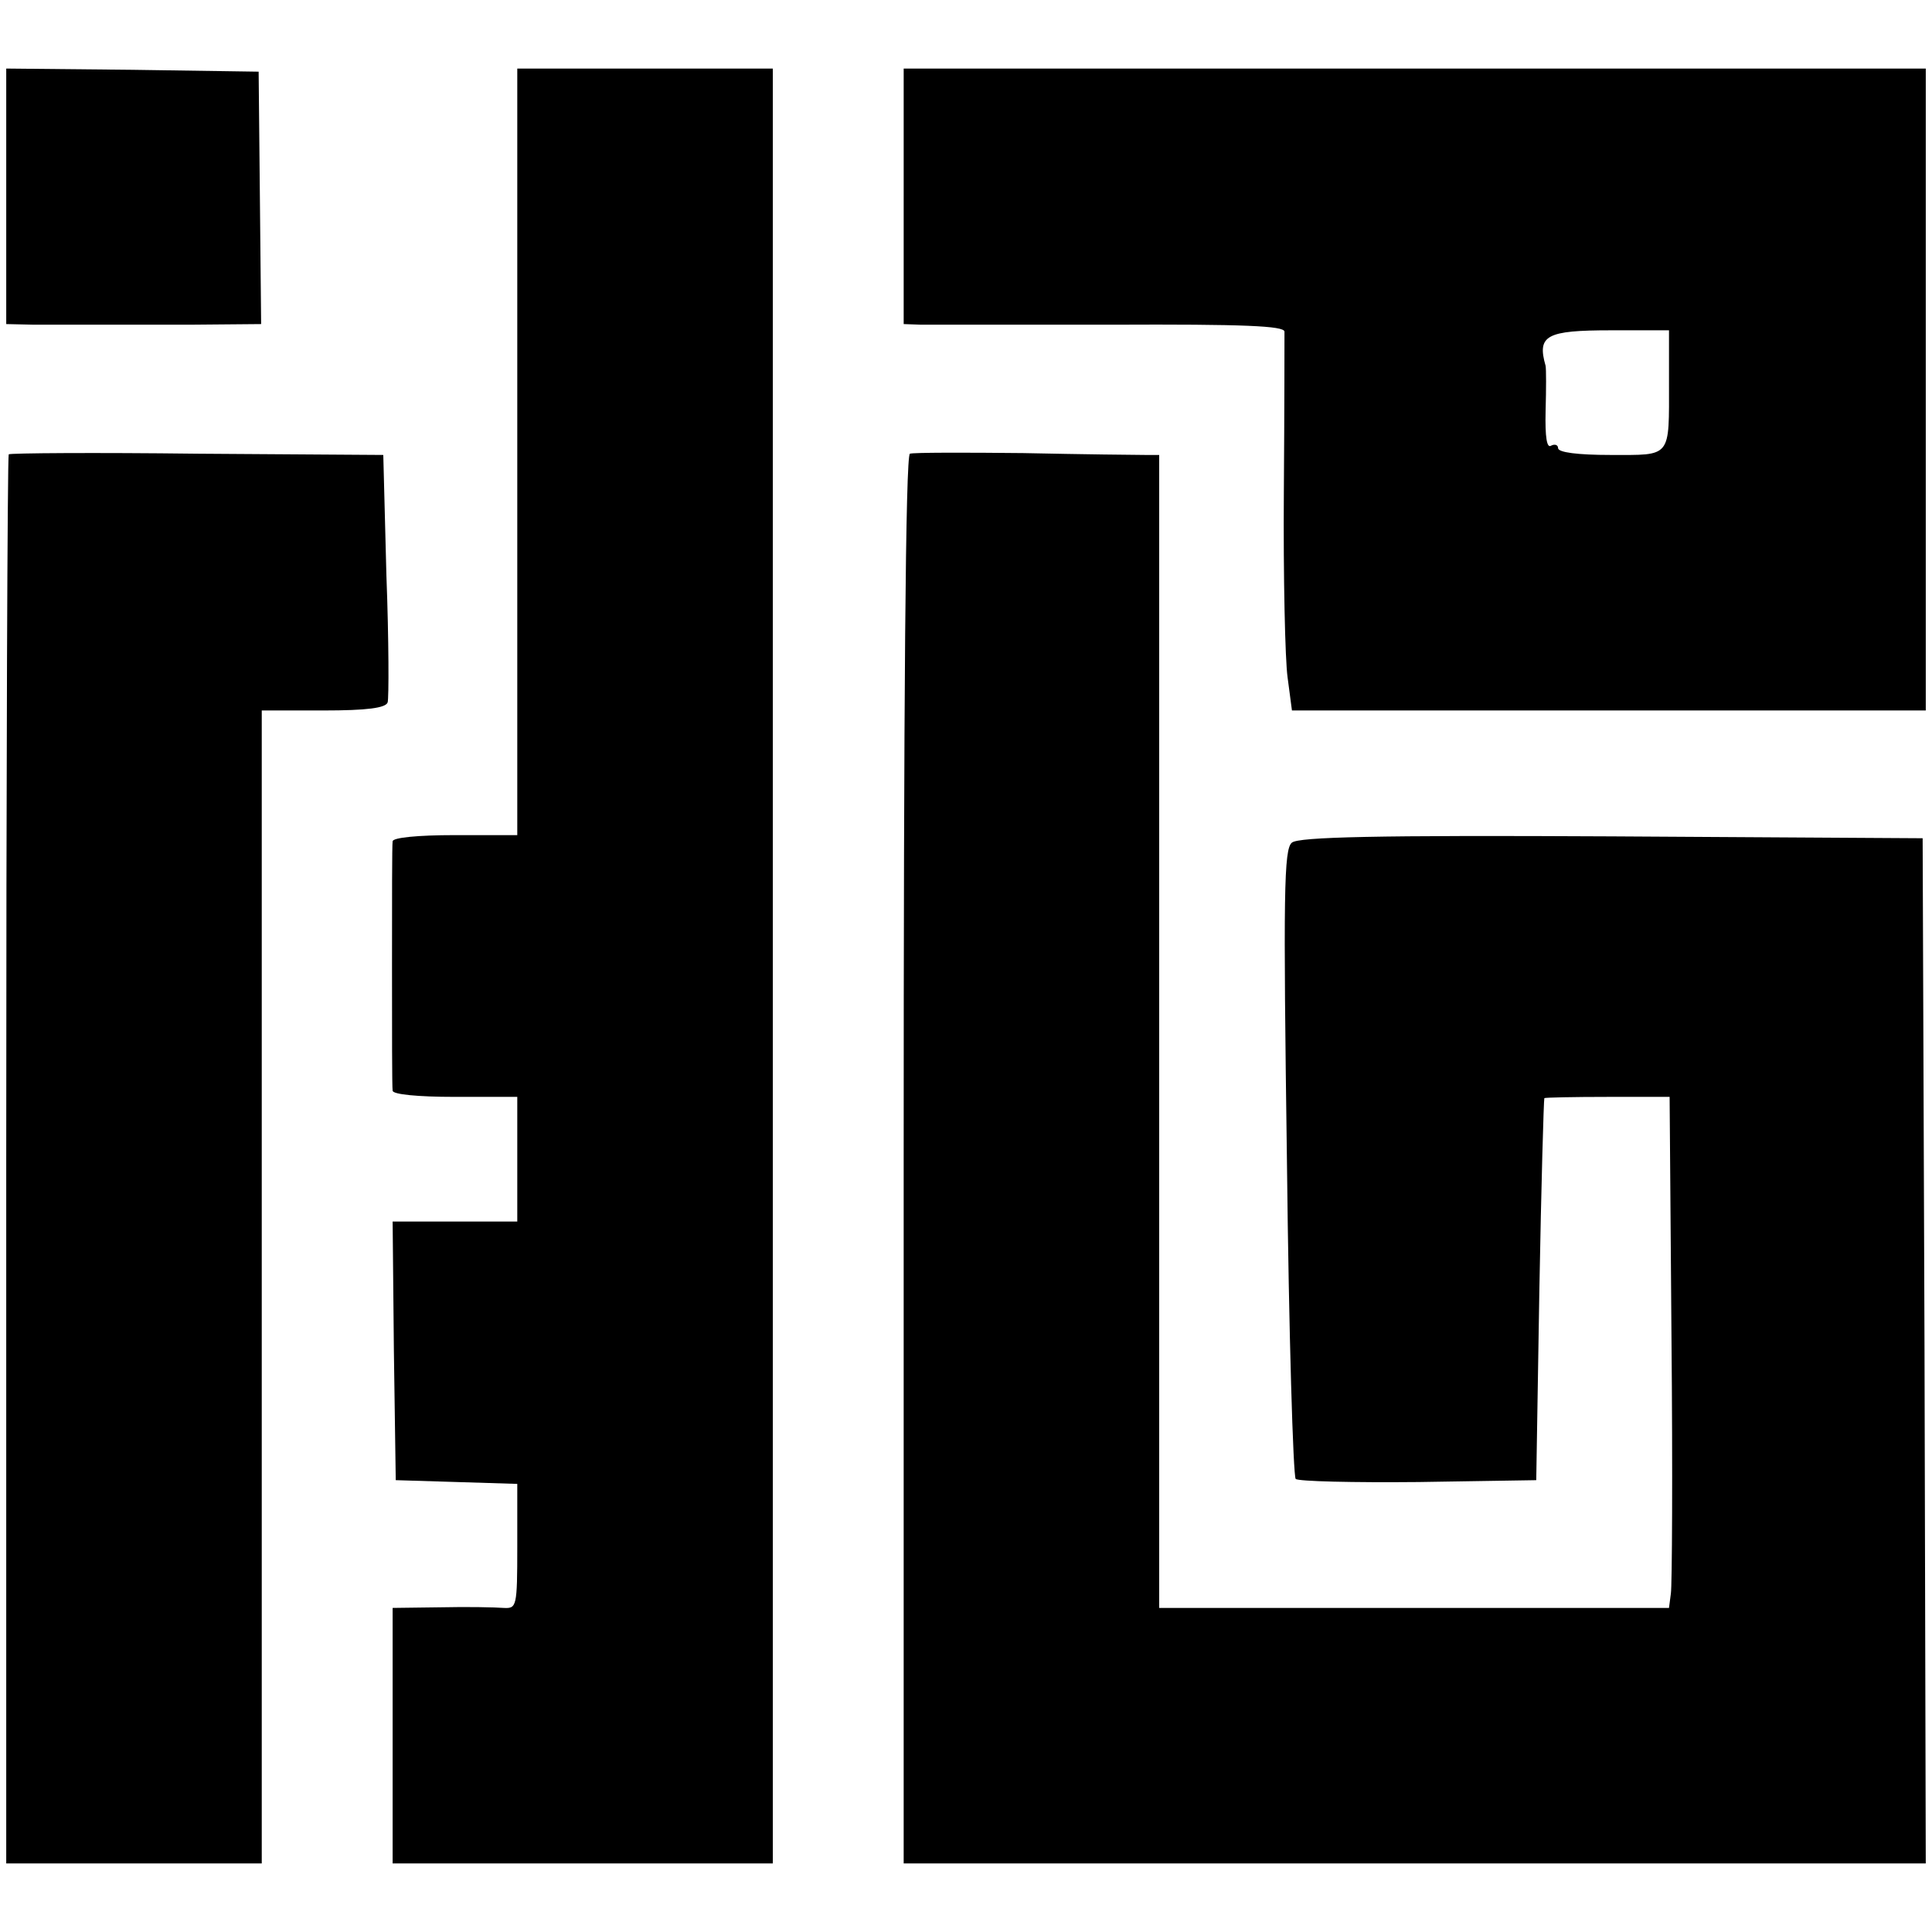 <?xml version="1.0" standalone="no"?>
<!DOCTYPE svg PUBLIC "-//W3C//DTD SVG 20010904//EN"
 "http://www.w3.org/TR/2001/REC-SVG-20010904/DTD/svg10.dtd">
<svg version="1.0" xmlns="http://www.w3.org/2000/svg"
 width="310pt" height="310pt" viewBox="0 0 310 310"
 preserveAspectRatio="xMidYMid meet">
<g transform="translate(0,310) scale(0.1,-0.1)"
fill="#000000" stroke="none">
<path d="M10 2785 l0 -205 45 -1 c25 0 65 0 90 0 25 0 96 0 159 0 l115 1 -2
203 -2 202 -202 3 -203 2 0 -205z"/>
<path d="M830 2375 l0 -615 -100 0 c-60 0 -100 -4 -100 -10 -1 -5 -1 -95 -1
-200 0 -104 0 -194 1 -200 0 -6 40 -10 100 -10 l100 0 0 -100 0 -100 -100 0
-100 0 2 -207 3 -208 98 -3 97 -3 0 -100 c0 -98 -1 -100 -22 -99 -13 1 -58 2
-100 1 l-78 -1 0 -205 0 -205 305 0 305 0 0 415 c0 228 0 552 0 720 0 168 0
629 0 1025 l0 720 -205 0 -205 0 0 -615z"/>
<path d="M1450 2785 l0 -205 28 -1 c15 0 152 0 305 0 215 1 277 -2 278 -11 0
-7 0 -123 -1 -258 -1 -135 2 -269 6 -297 l7 -53 508 0 509 0 0 515 0 515 -820
0 -820 0 0 -205z m1228 -297 c0 -124 5 -118 -94 -118 -52 0 -84 4 -84 11 0 5
-5 7 -11 4 -7 -5 -10 13 -9 56 1 35 1 67 0 72 -14 49 1 57 105 57 l93 0 0 -82z"/>
<path d="M14 2371 c-2 -2 -4 -512 -4 -1133 l0 -1128 205 0 205 0 0 925 0 925
99 0 c70 0 100 4 103 13 2 6 2 99 -2 204 l-5 193 -298 2 c-164 2 -301 1 -303
-1z"/>
<path d="M1460 2372 c-7 -3 -10 -394 -10 -1133 l0 -1129 820 0 820 0 -2 823
-3 822 -499 3 c-380 2 -502 -1 -513 -10 -13 -10 -14 -80 -8 -513 3 -275 10
-503 14 -508 4 -4 93 -6 197 -5 l189 3 5 305 c3 168 7 306 8 308 1 1 47 2 102
2 l99 0 3 -387 c2 -214 1 -398 -1 -410 l-3 -23 -409 0 -409 0 0 23 c0 12 0
428 0 925 l0 902 -22 0 c-13 0 -101 1 -196 3 -94 1 -177 1 -182 -1z"/>
</g>
</svg>
